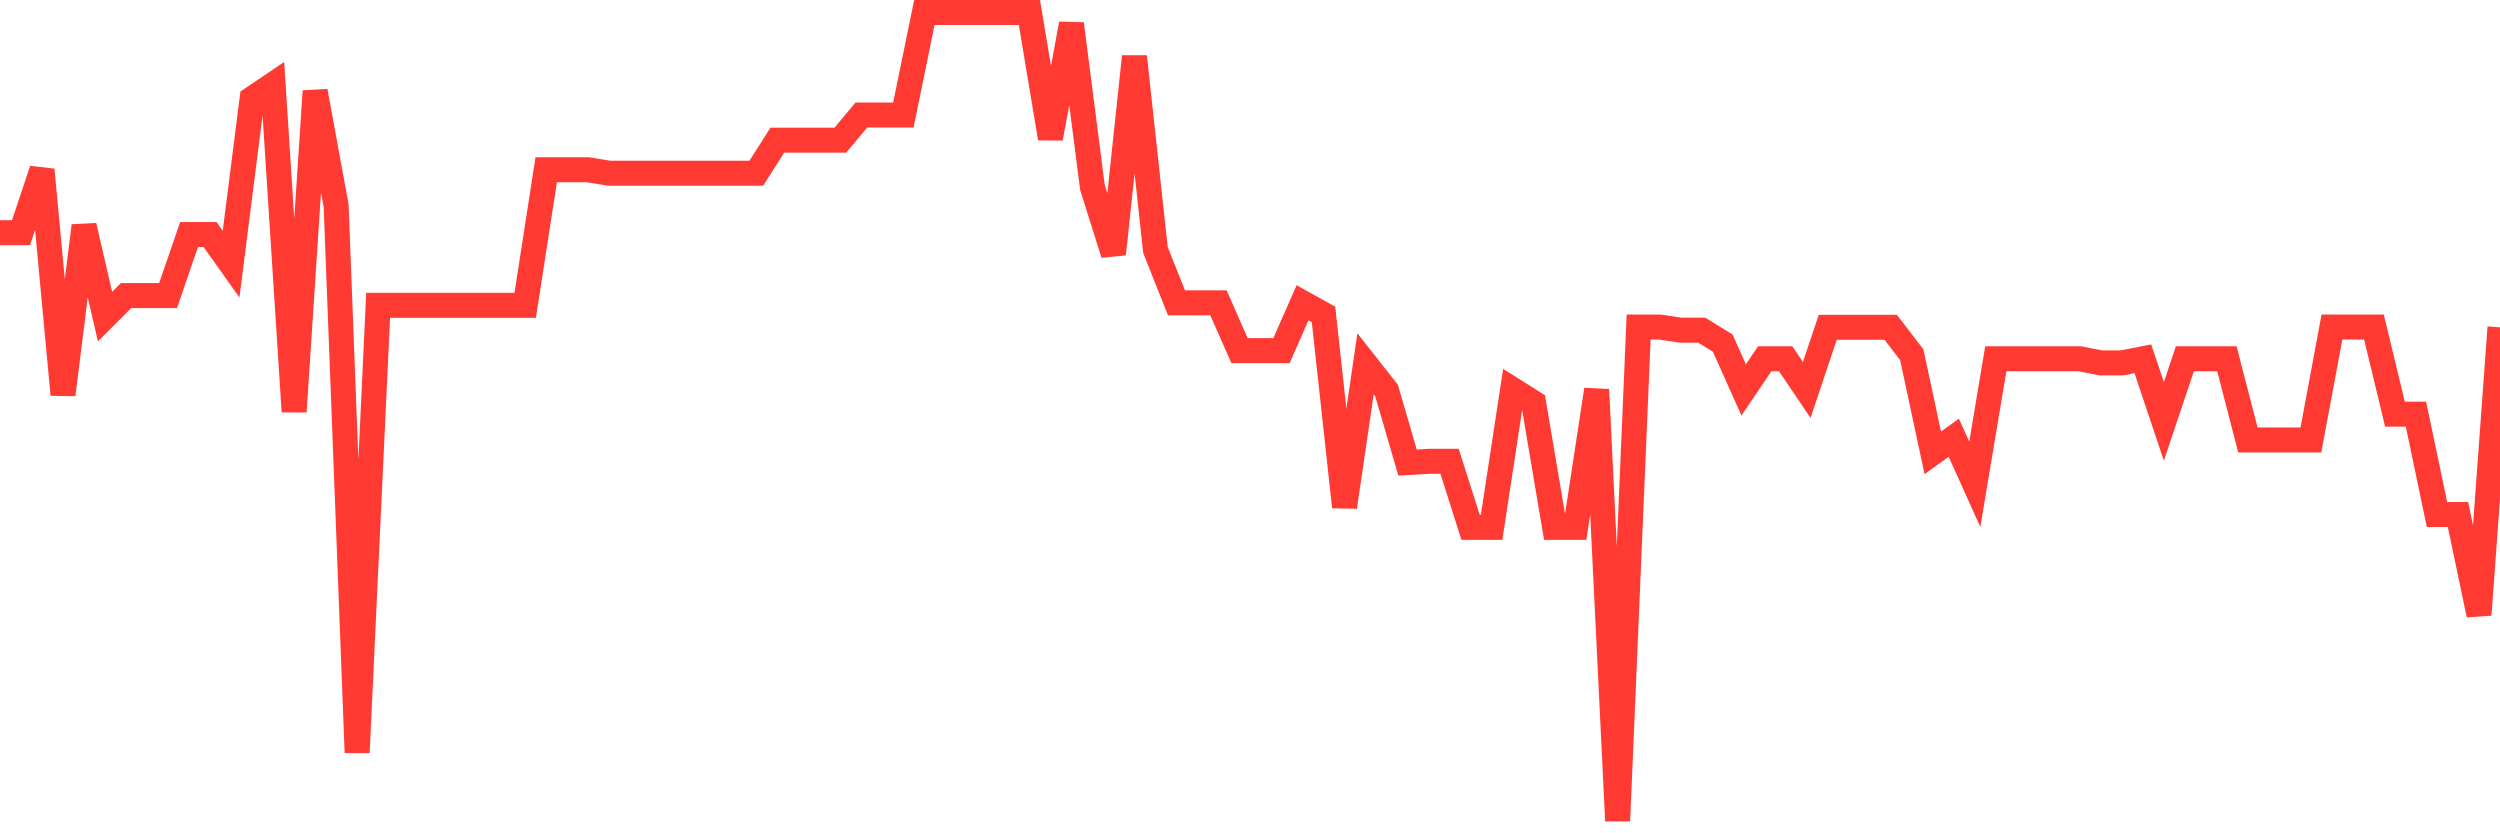 <svg
  xmlns="http://www.w3.org/2000/svg"
  xmlns:xlink="http://www.w3.org/1999/xlink"
  width="120"
  height="40"
  viewBox="0 0 120 40"
  preserveAspectRatio="none"
>
  <polyline
    points="0,11.168 1.008,11.168 2.017,8.149 3.025,18.943 4.034,10.836 5.042,15.199 6.05,14.188 7.059,14.188 8.067,14.188 9.076,11.259 10.084,11.259 11.092,12.678 12.101,4.737 13.109,4.057 14.118,19.758 15.126,4.374 16.134,9.87 17.143,36.124 18.151,14.656 19.16,14.656 20.168,14.656 21.176,14.656 22.185,14.656 23.193,14.656 24.202,14.656 25.21,14.656 26.218,8.149 27.227,8.149 28.235,8.149 29.244,8.315 30.252,8.315 31.261,8.315 32.269,8.315 33.277,8.315 34.286,8.315 35.294,8.315 36.303,8.315 37.311,6.729 38.319,6.729 39.328,6.729 40.336,6.729 41.345,5.522 42.353,5.522 43.361,5.522 44.37,0.6 45.378,0.6 46.387,0.6 47.395,0.6 48.403,0.6 49.412,0.6 50.42,6.639 51.429,1.144 52.437,8.994 53.445,12.195 54.454,2.714 55.462,11.998 56.471,14.535 57.479,14.535 58.487,14.535 59.496,16.83 60.504,16.83 61.513,16.83 62.521,14.535 63.529,15.093 64.538,24.333 65.546,17.464 66.555,18.747 67.563,22.204 68.571,22.144 69.58,22.144 70.588,25.314 71.597,25.314 72.605,18.702 73.613,19.336 74.622,25.314 75.63,25.314 76.639,18.702 77.647,39.4 78.655,15.697 79.664,15.697 80.672,15.848 81.681,15.848 82.689,16.467 83.697,18.717 84.706,17.222 85.714,17.222 86.723,18.717 87.731,15.712 88.739,15.712 89.748,15.712 90.756,15.712 91.765,17.026 92.773,21.736 93.782,21.012 94.79,23.246 95.798,17.222 96.807,17.222 97.815,17.222 98.824,17.222 99.832,17.222 100.84,17.418 101.849,17.418 102.857,17.222 103.866,20.226 104.874,17.222 105.882,17.222 106.891,17.222 107.899,21.117 108.908,21.117 109.916,21.117 110.924,21.117 111.933,15.697 112.941,15.697 113.95,15.697 114.958,19.879 115.966,19.879 116.975,24.695 117.983,24.695 118.992,29.511 120,15.712"
    fill="none"
    stroke="#ff3a33"
    stroke-width="1.2"
  >
  </polyline>
</svg>